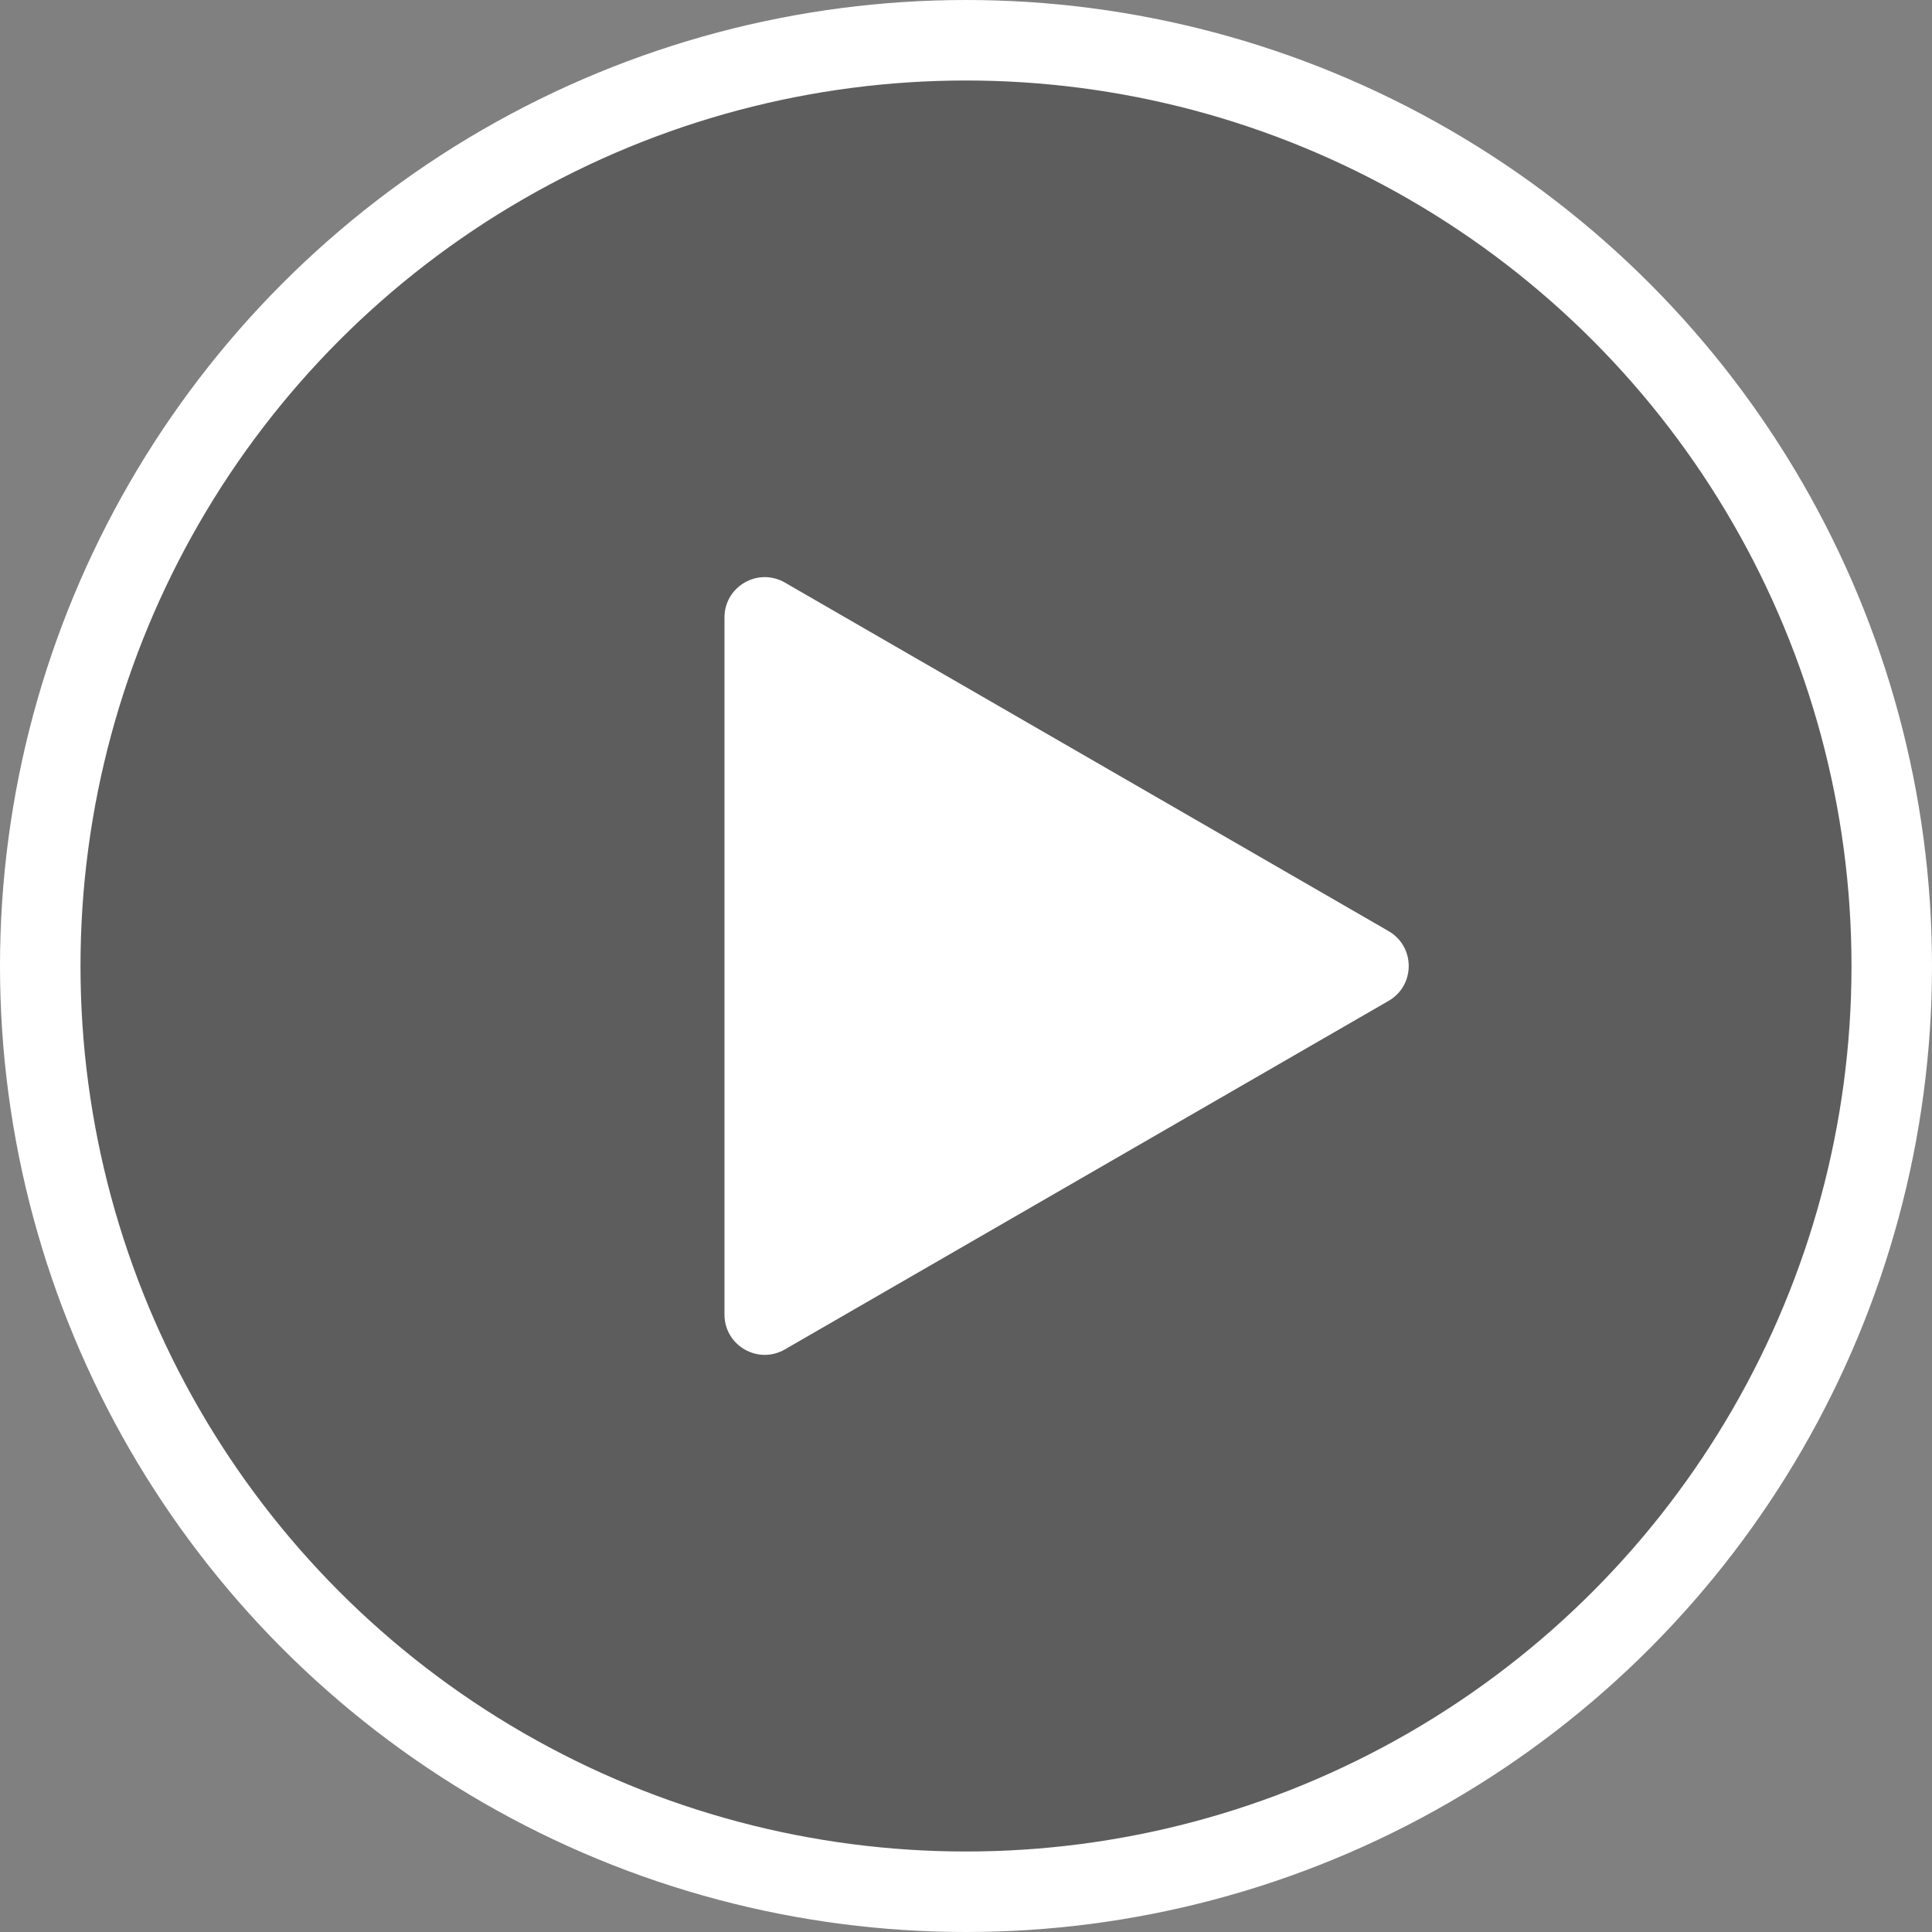 <svg width="96" height="96" fill="none" xmlns="http://www.w3.org/2000/svg"><rect width="100%" height="100%" fill="#808080" stroke="none"/><circle cx="48" cy="48" r="46" fill="#0D0D0D" fill-opacity=".3" stroke="#fff" stroke-width="4"/><path d="M68.999 46.268c1.333.77 1.333 2.694 0 3.464l-30 17.32c-1.333.77-3-.192-3-1.732V30.68c0-1.54 1.667-2.502 3-1.733l30 17.32z" fill="#fff"/></svg>